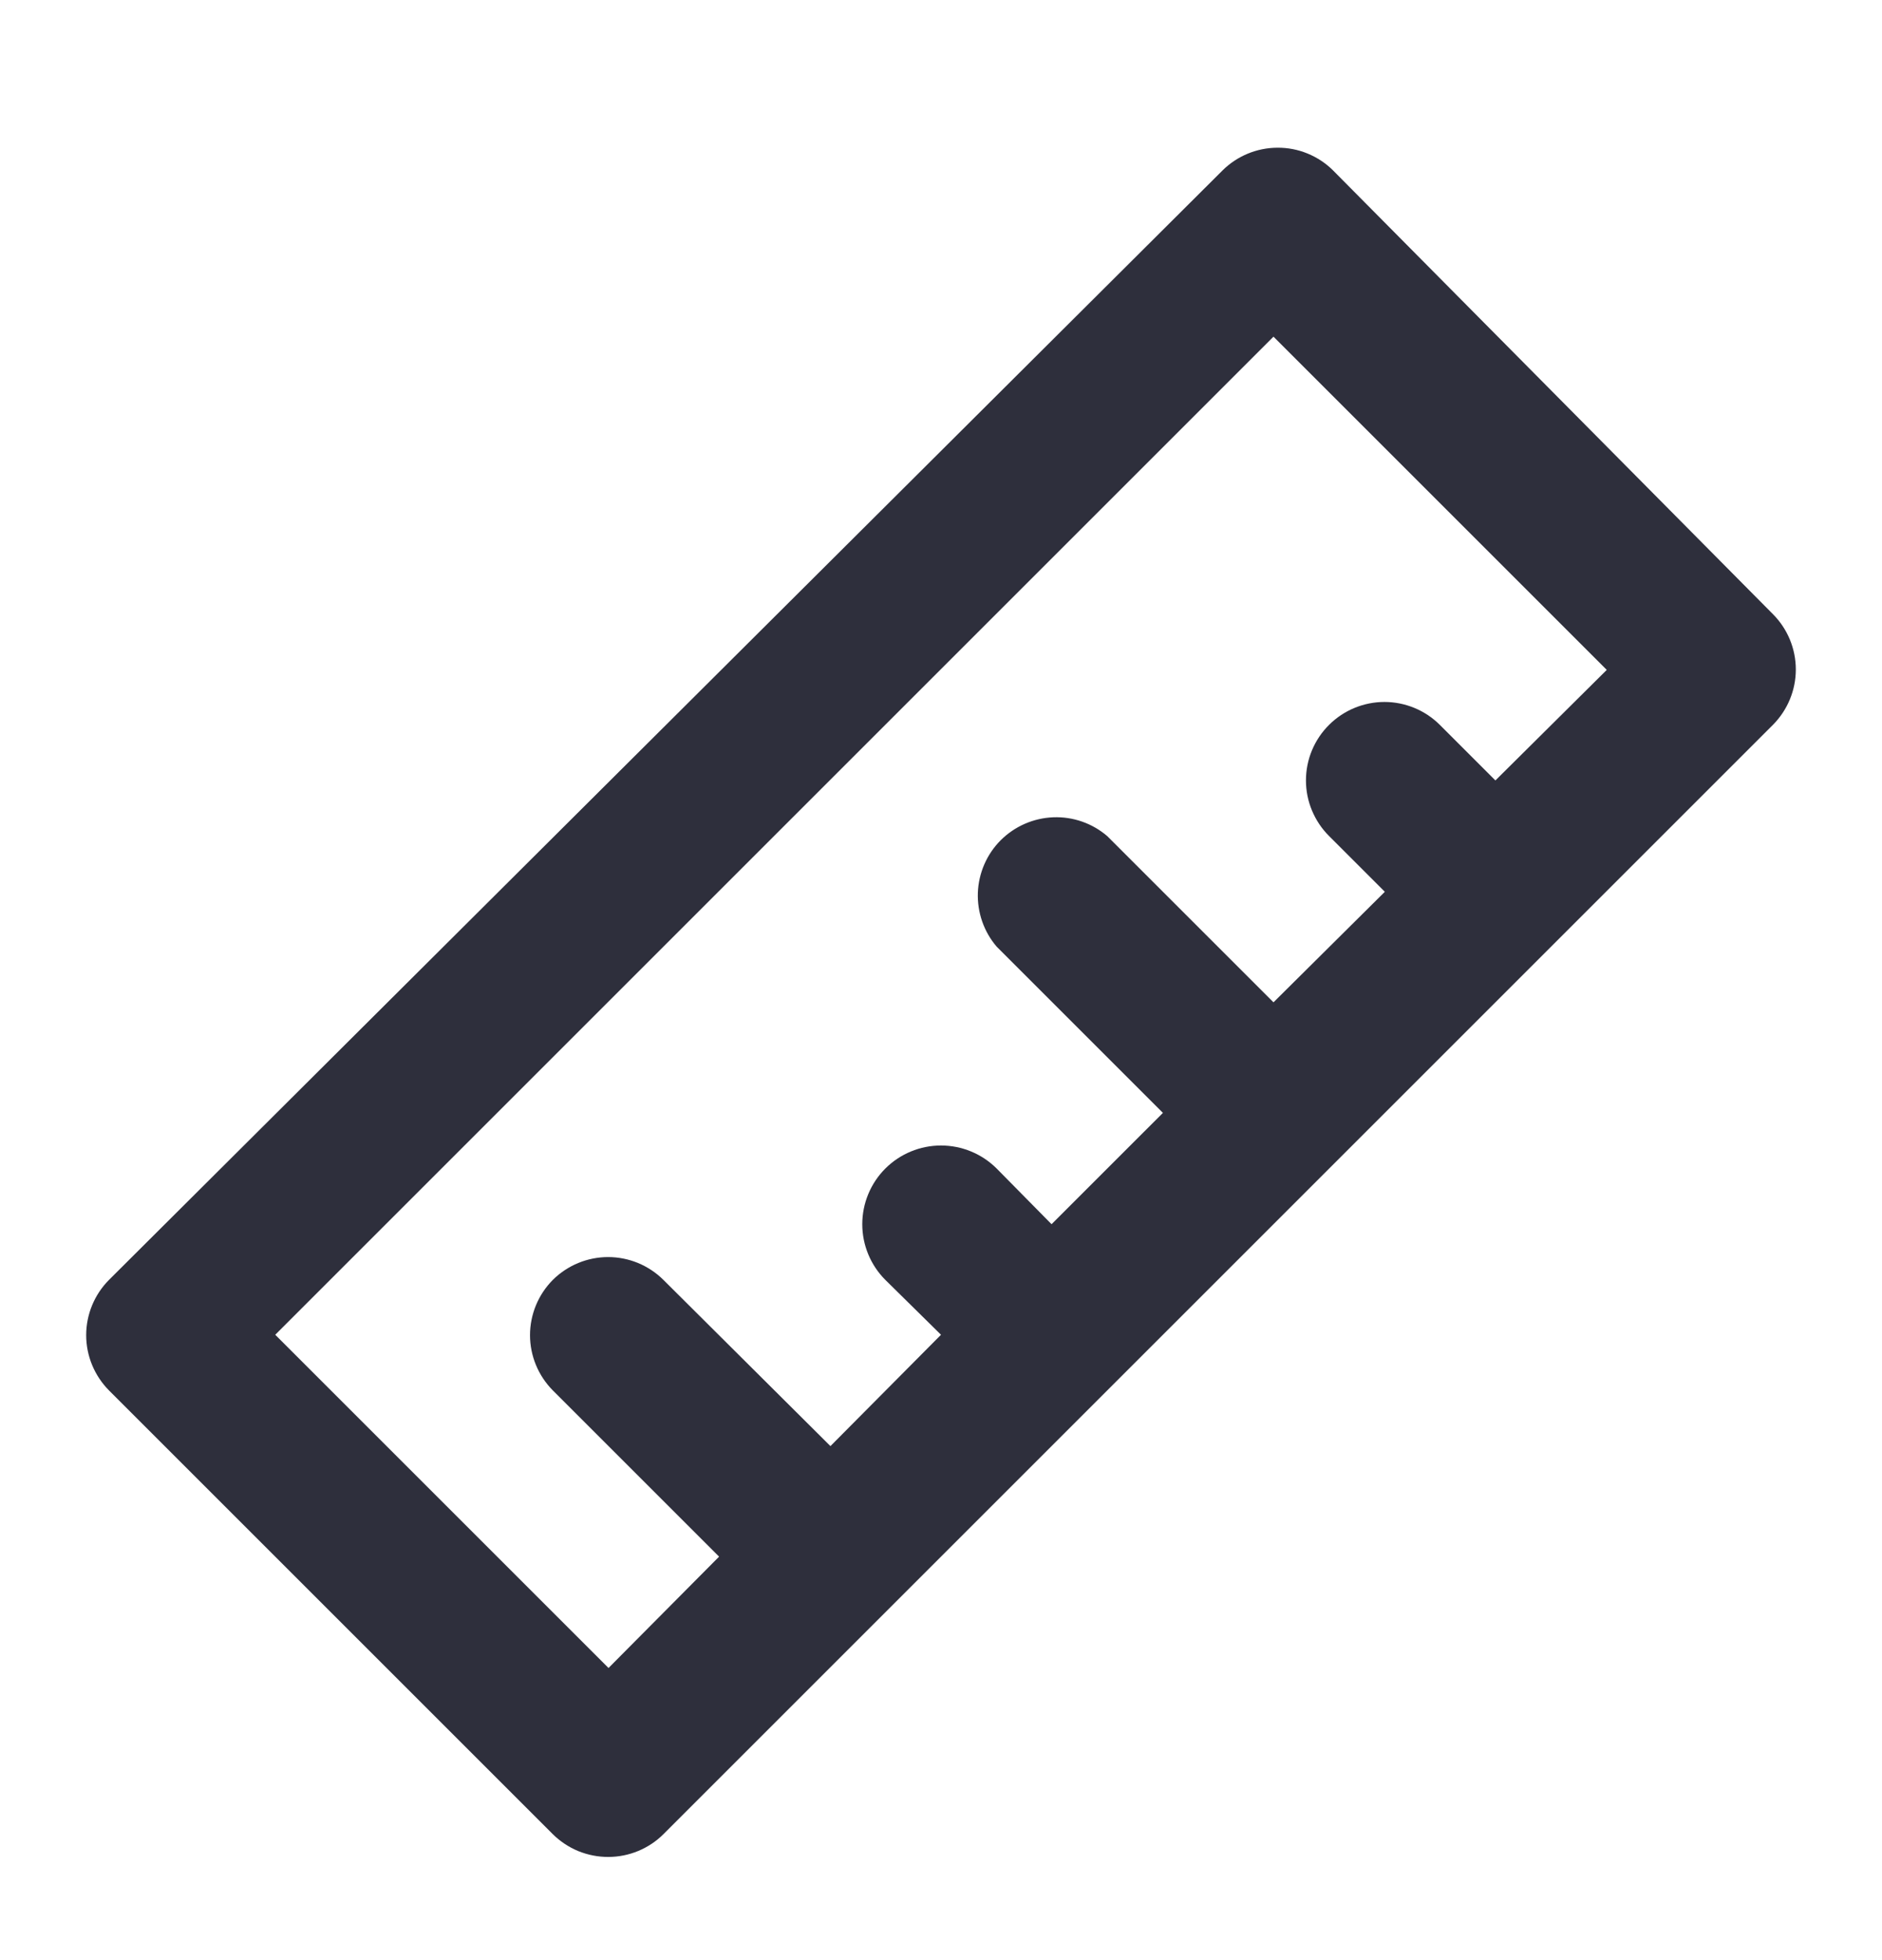 <svg width="24" height="25" viewBox="0 0 24 25" fill="none" xmlns="http://www.w3.org/2000/svg">
<path d="M22.61 7.834L17 2.174C16.907 2.081 16.796 2.008 16.674 1.958C16.552 1.908 16.422 1.883 16.29 1.884C16.028 1.885 15.776 1.989 15.59 2.174L1.39 16.324C1.204 16.511 1.099 16.765 1.099 17.029C1.099 17.293 1.204 17.546 1.39 17.734L7.05 23.394C7.143 23.486 7.254 23.56 7.376 23.61C7.498 23.659 7.628 23.685 7.76 23.684C8.022 23.683 8.274 23.579 8.46 23.394L11.29 20.564L19.78 12.074L22.61 9.244C22.796 9.056 22.901 8.803 22.901 8.539C22.901 8.275 22.796 8.021 22.61 7.834ZM19.07 9.954L18.36 9.244C18.173 9.058 17.919 8.953 17.655 8.953C17.391 8.953 17.137 9.058 16.95 9.244C16.856 9.337 16.782 9.447 16.731 9.569C16.68 9.691 16.654 9.822 16.654 9.954C16.654 10.086 16.68 10.216 16.731 10.338C16.782 10.46 16.856 10.571 16.95 10.664L17.66 11.374L16.24 12.784L14.12 10.664C13.929 10.5 13.683 10.414 13.431 10.424C13.179 10.434 12.941 10.538 12.762 10.716C12.584 10.894 12.48 11.133 12.47 11.385C12.461 11.636 12.546 11.883 12.71 12.074L14.83 14.194L13.41 15.614L12.71 14.904C12.522 14.716 12.266 14.61 12 14.61C11.734 14.61 11.478 14.716 11.29 14.904C11.102 15.092 10.996 15.348 10.996 15.614C10.996 15.88 11.102 16.136 11.29 16.324L12 17.024L10.59 18.444L8.46 16.324C8.273 16.138 8.019 16.033 7.755 16.033C7.491 16.033 7.237 16.138 7.05 16.324C6.864 16.511 6.759 16.765 6.759 17.029C6.759 17.293 6.864 17.546 7.05 17.734L9.17 19.854L7.76 21.274L3.51 17.024L16.24 4.294L20.49 8.544L19.07 9.954Z" fill="#2E2F3C"/>
</svg>
